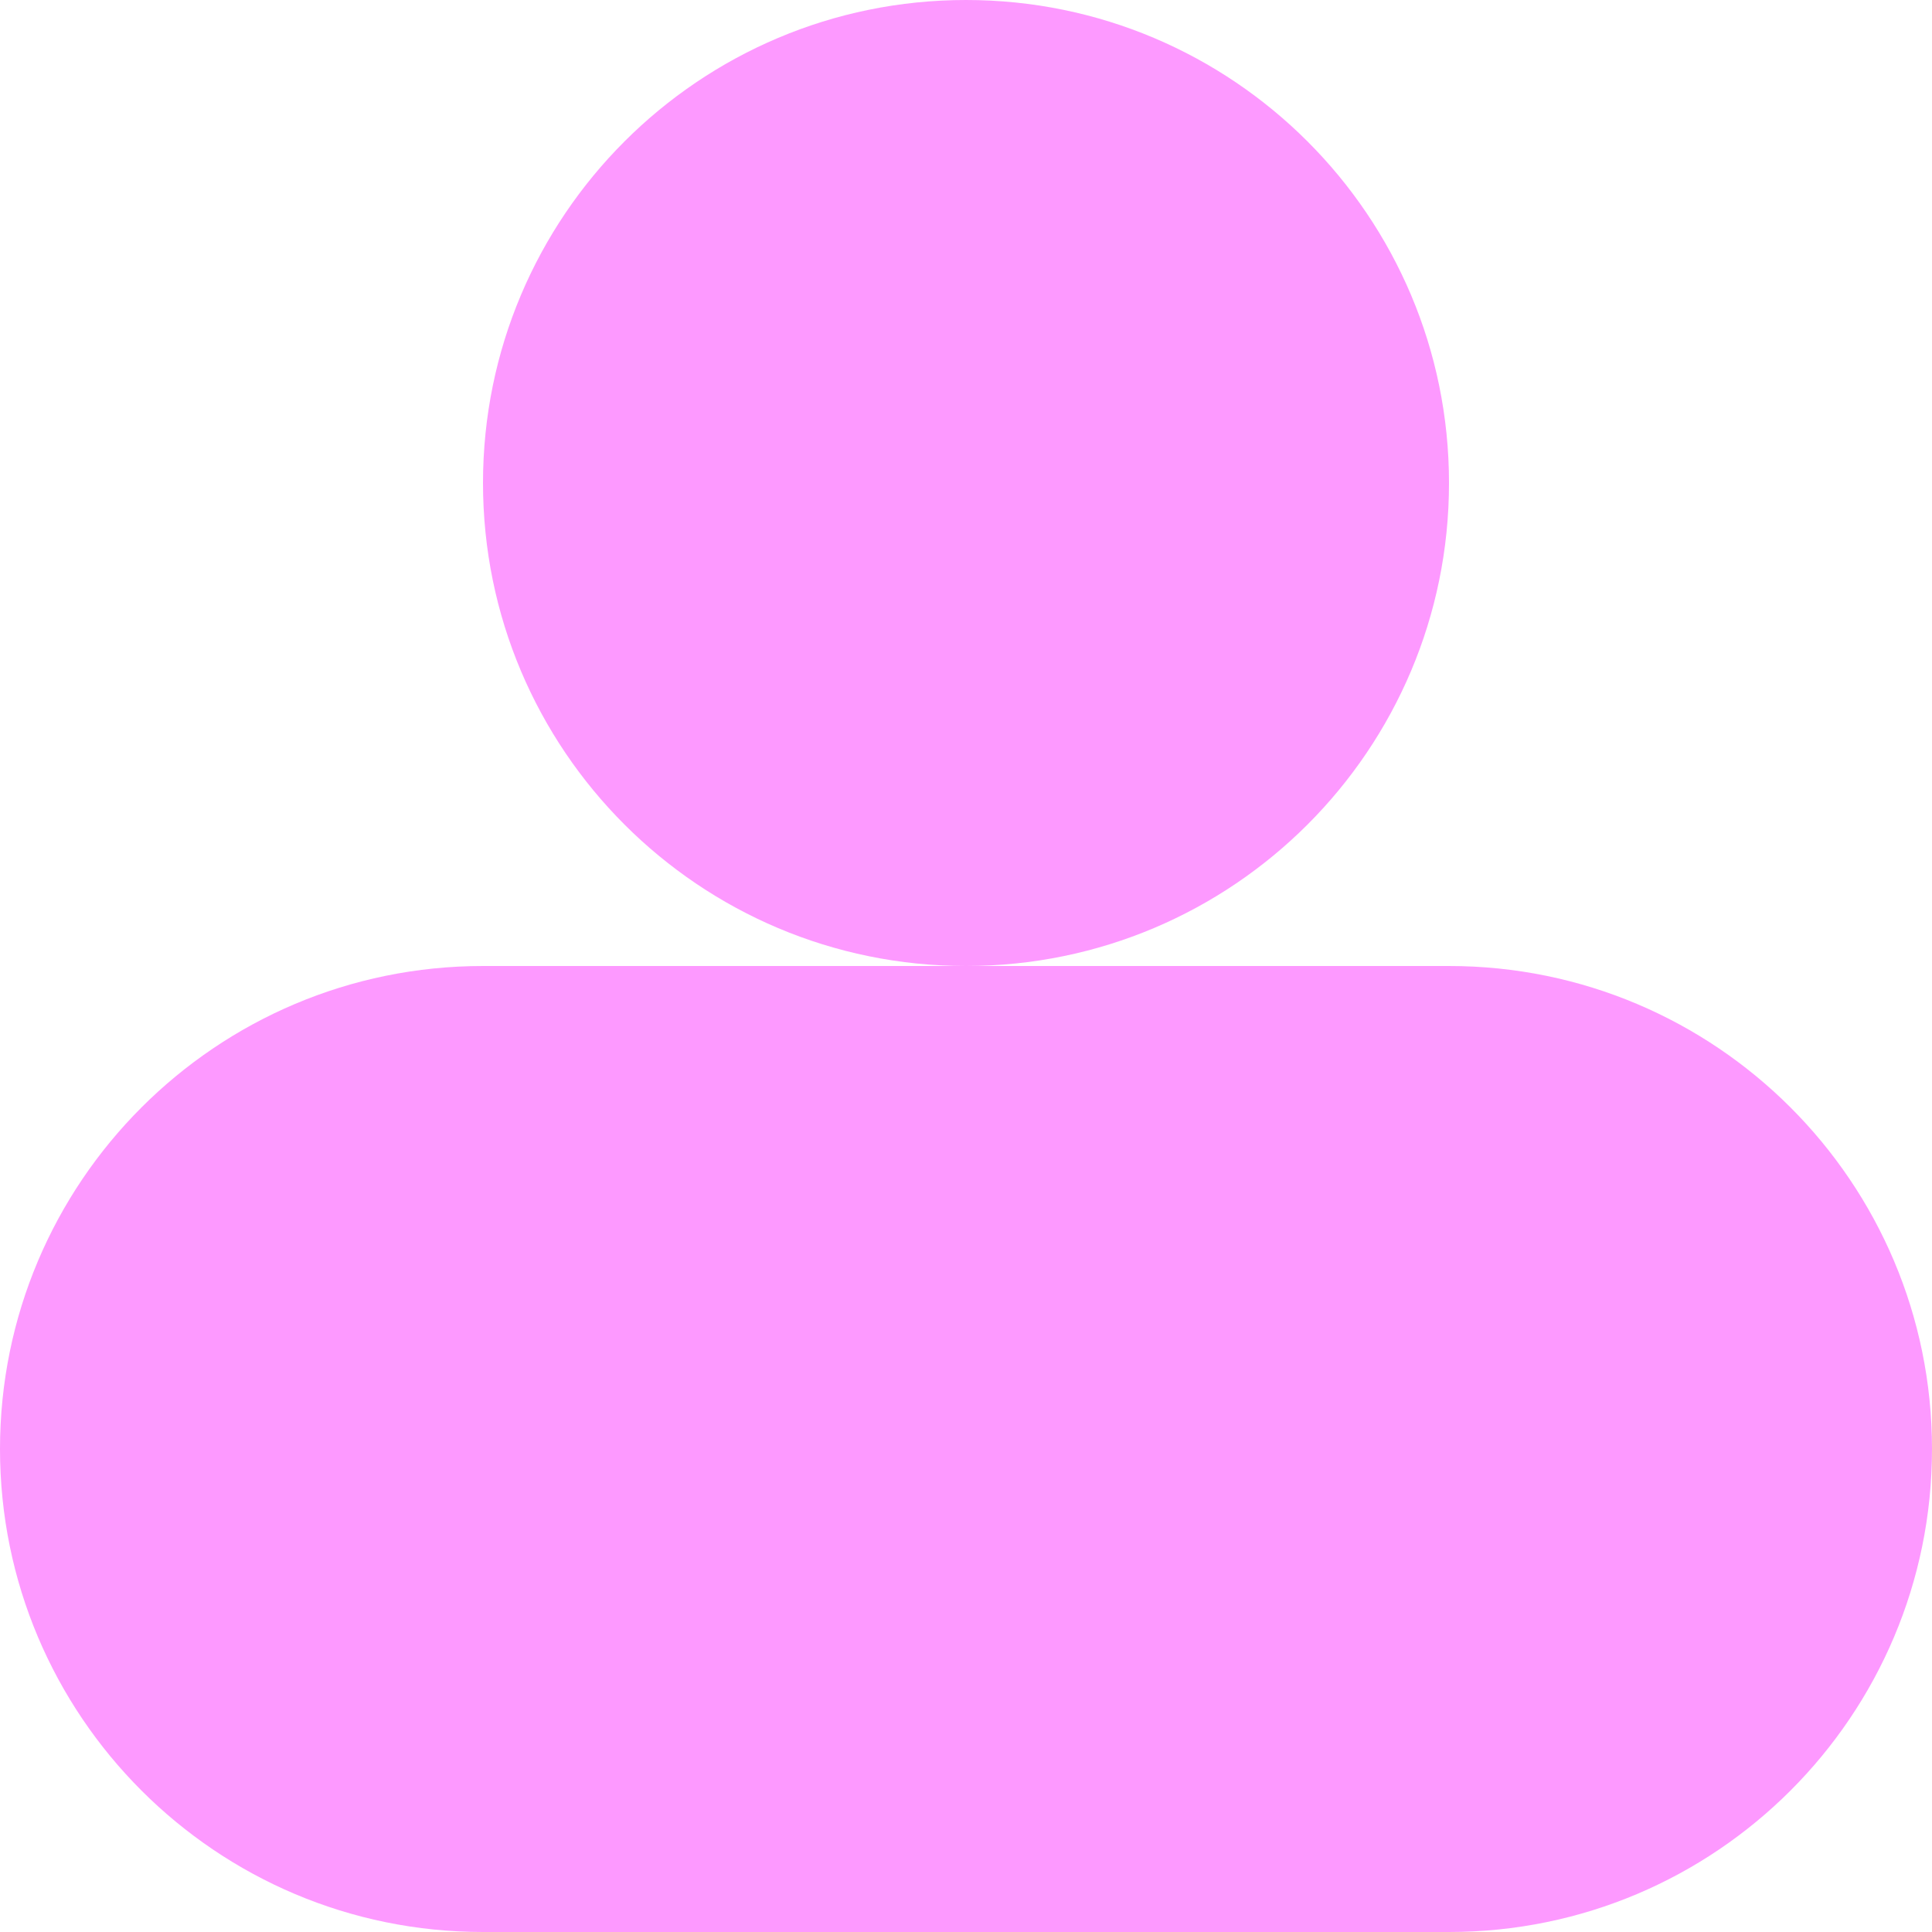 <?xml version="1.0" encoding="UTF-8"?> <svg xmlns="http://www.w3.org/2000/svg" width="120" height="120" viewBox="0 0 120 120" fill="none"><path d="M60 0C43.431 0 30 13.431 30 30C30 46.569 43.431 60 60 60H30C13.431 60 0 73.431 0 90C0 106.569 13.431 120 30 120H90C106.569 120 120 106.569 120 90C120 73.431 106.569 60 90 60H60C76.569 60 90 46.569 90 30C90 13.431 76.569 0 60 0Z" fill="#FD99FF"></path></svg> 